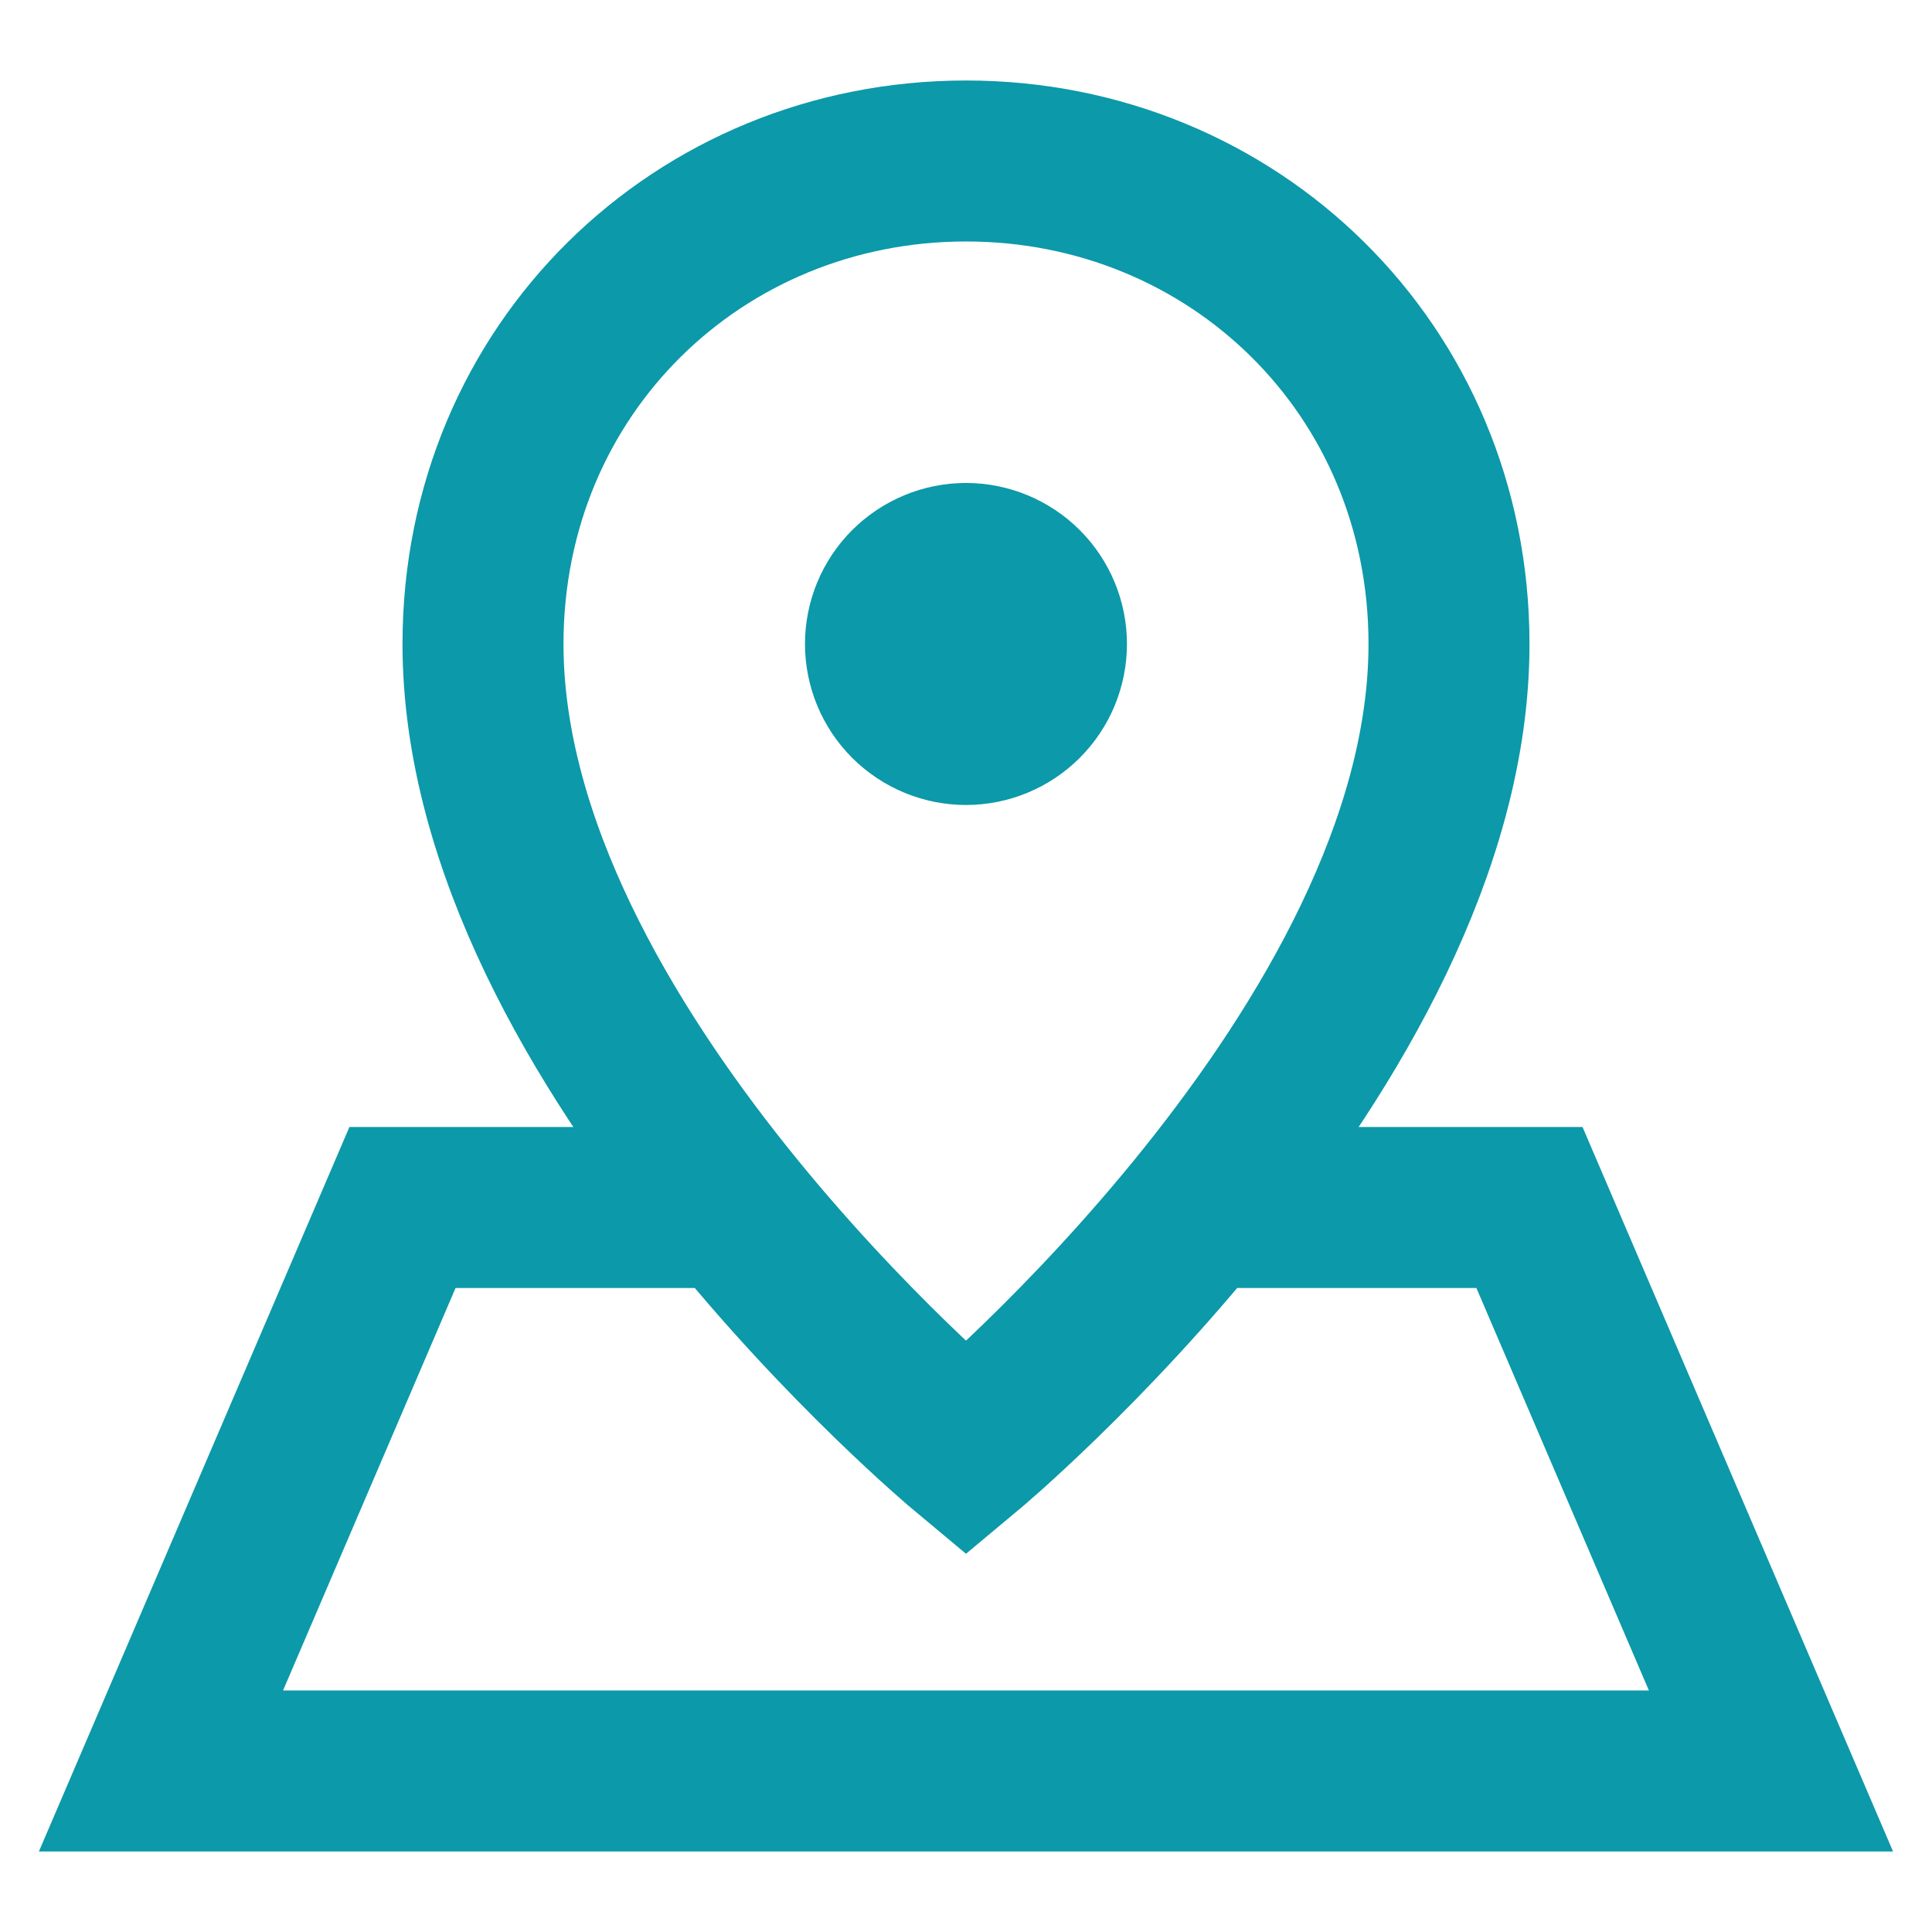 <svg width="34" height="34" viewBox="0 0 34 34" fill="none" xmlns="http://www.w3.org/2000/svg">
<path d="M21.25 21.25H26.916L31.166 31.166H2.833L7.083 21.25H12.75M18.416 11.333C18.416 11.709 18.267 12.069 18.001 12.335C17.736 12.6 17.375 12.75 17 12.75C16.624 12.75 16.264 12.6 15.998 12.335C15.732 12.069 15.583 11.709 15.583 11.333C15.583 10.957 15.732 10.597 15.998 10.331C16.264 10.066 16.624 9.916 17 9.916C17.375 9.916 17.736 10.066 18.001 10.331C18.267 10.597 18.416 10.957 18.416 11.333ZM8.5 11.333C8.5 18.416 17 25.5 17 25.5C17 25.5 25.5 18.416 25.5 11.333C25.5 6.492 21.695 2.833 17 2.833C12.305 2.833 8.5 6.492 8.5 11.333Z" stroke="#0C99A9" stroke-width="2.833"/>
</svg>
